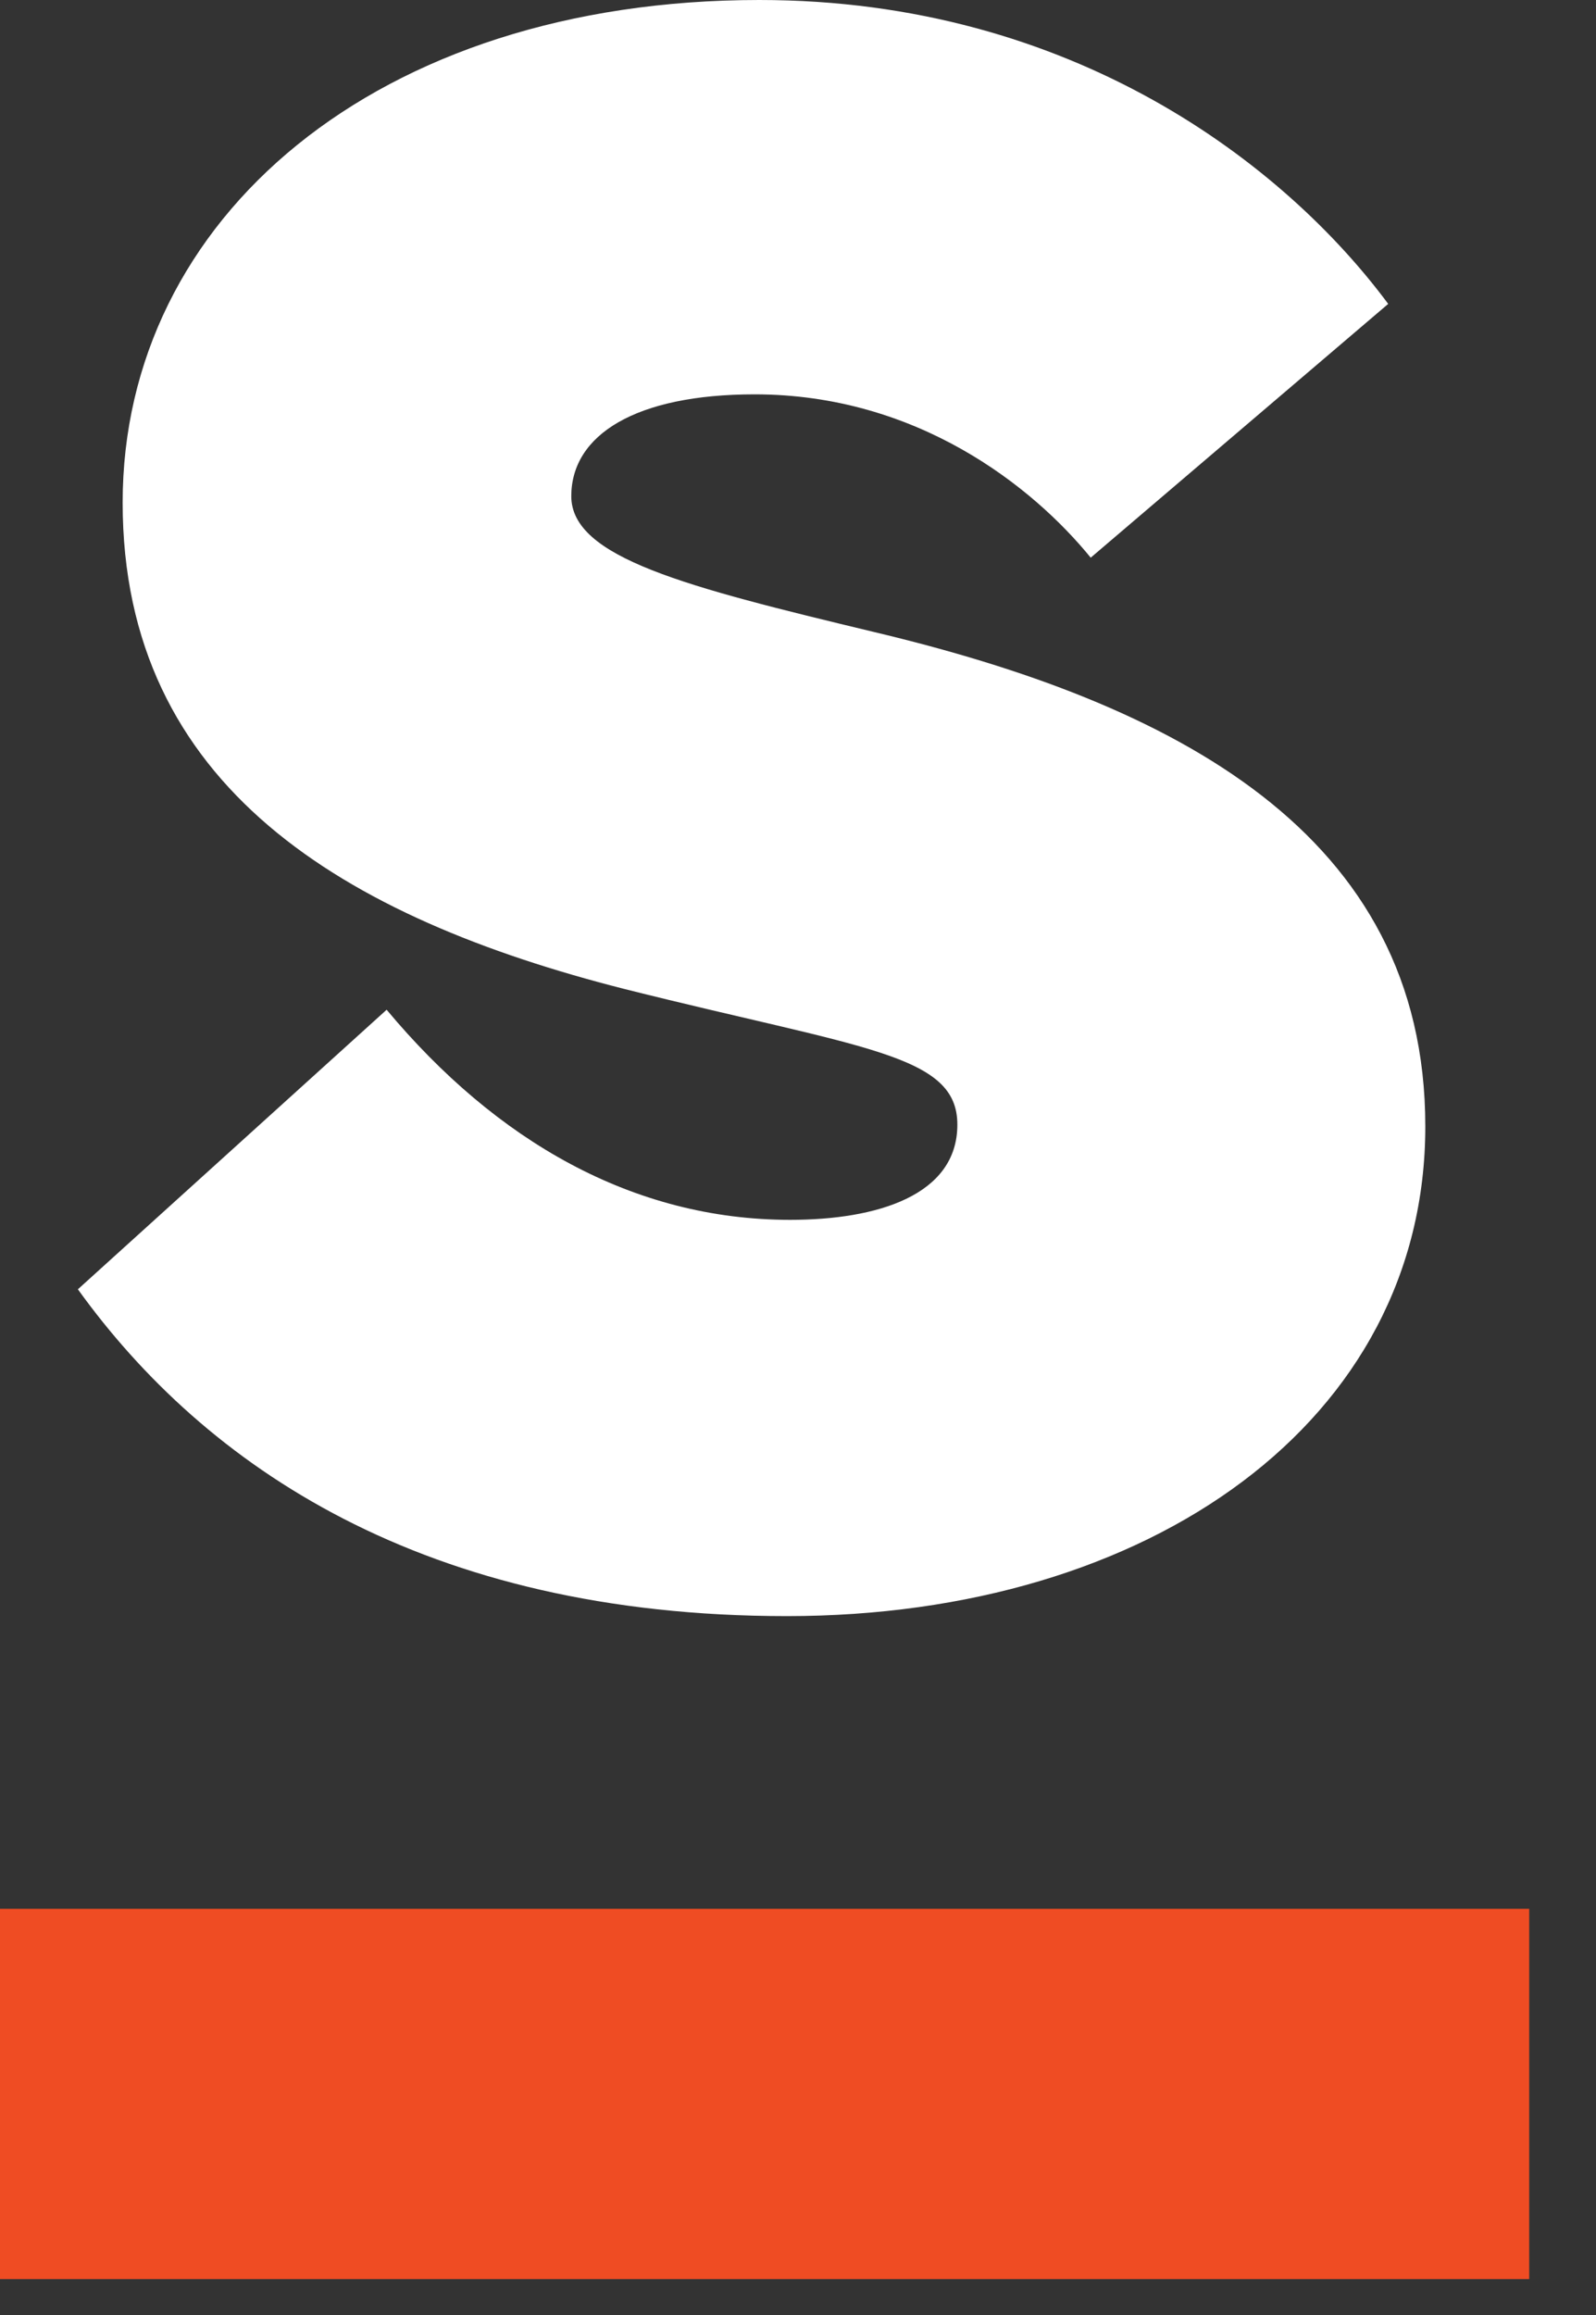 <svg width="20" height="29" viewBox="0 0 20 29" fill="none" xmlns="http://www.w3.org/2000/svg">
<rect x="0" y="0" width="20" height="29" fill="#333333" stroke="none"/>
<path d="M19.163 23.912H0V28.55H19.163V23.912Z" fill="#EF4C23"/>
<path d="M4.845 12.649C6.215 14.29 7.928 15.281 9.902 15.281C10.989 15.281 11.997 14.976 11.997 14.088C11.997 13.2 10.809 13.138 7.825 12.389C4.318 11.498 1.537 9.858 1.537 6.296C1.537 2.735 4.719 0 9.516 0C13.444 0 16.105 2.066 17.396 3.807L13.668 6.986C12.943 6.095 11.491 4.94 9.457 4.94C7.966 4.94 7.159 5.447 7.159 6.216C7.159 6.986 8.591 7.35 10.948 7.916C14.697 8.807 17.861 10.426 17.861 14.111C17.861 17.797 14.416 20.245 9.861 20.245C5.305 20.245 2.567 18.36 0.976 16.151L4.845 12.649Z" fill="white"/>
</svg>
